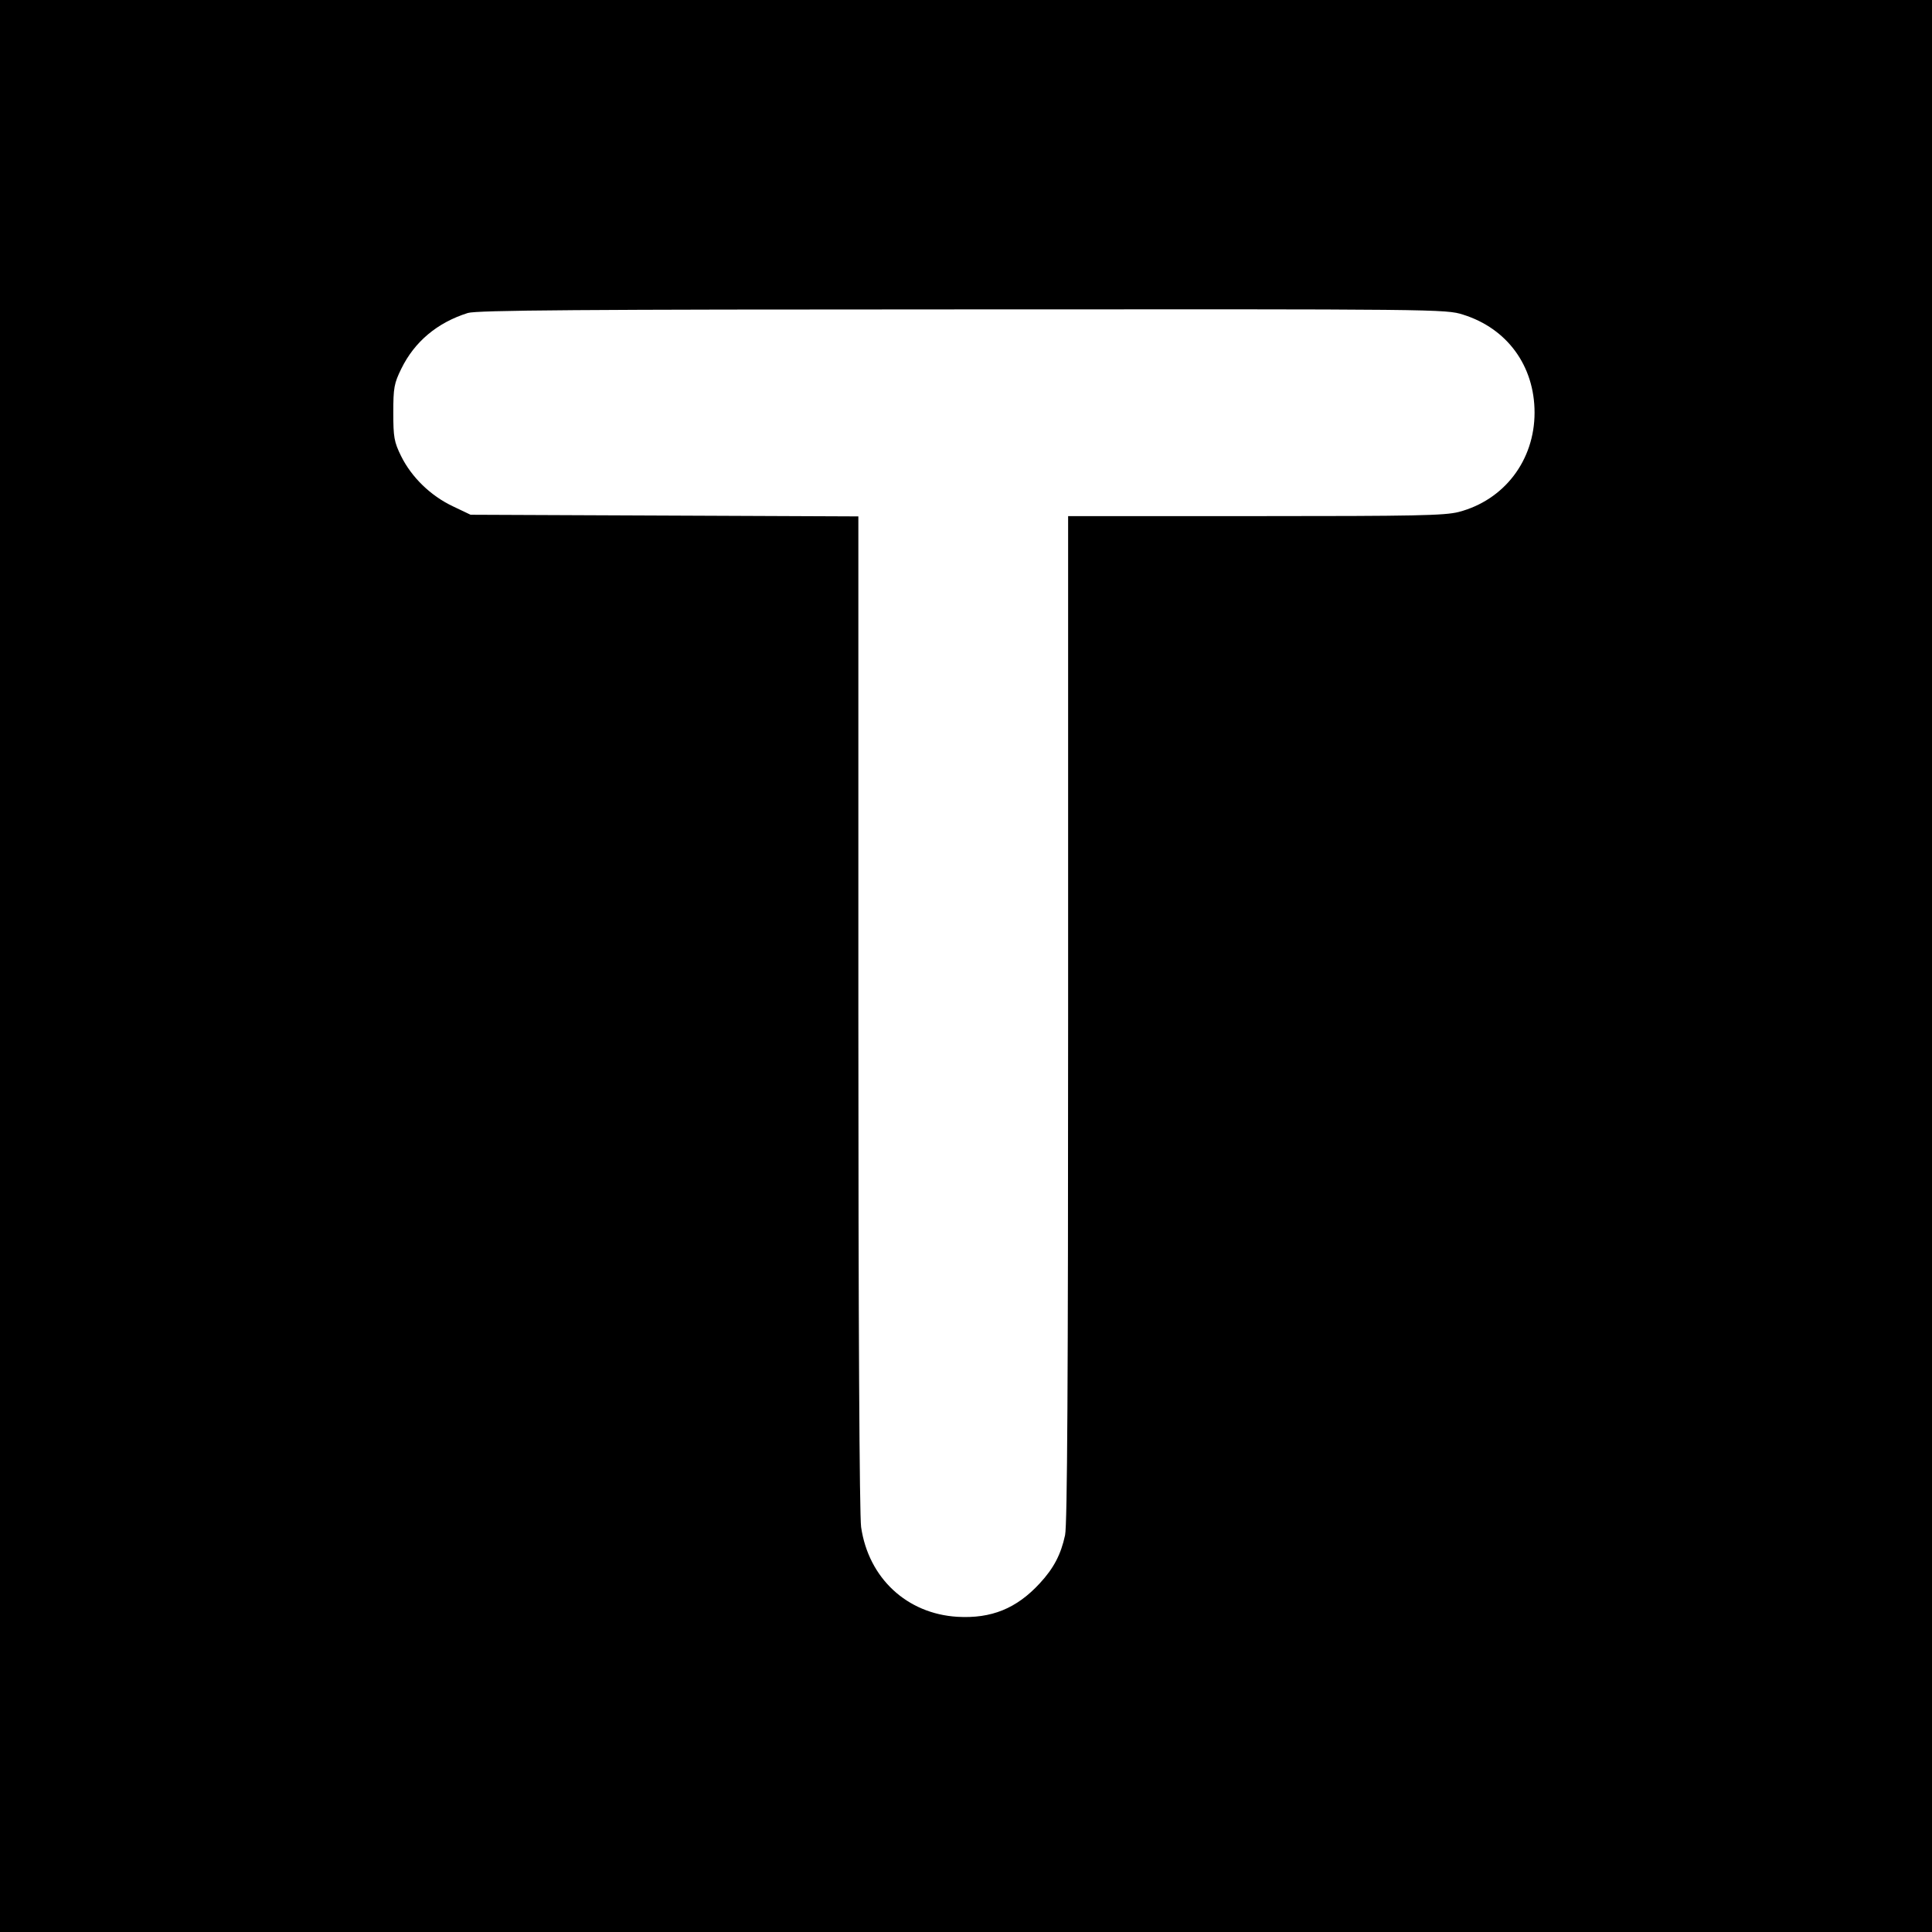 <?xml version="1.0" standalone="no"?>
<!DOCTYPE svg PUBLIC "-//W3C//DTD SVG 20010904//EN"
 "http://www.w3.org/TR/2001/REC-SVG-20010904/DTD/svg10.dtd">
<svg version="1.0" xmlns="http://www.w3.org/2000/svg"
 width="700pt" height="700pt" viewBox="0 0 700 700"
 preserveAspectRatio="xMidYMid meet">
<g transform="translate(0,700) scale(0.1,-0.1)"
fill="#000000" stroke="none">
<path d="M0 3500 l0 -3500 3500 0 3500 0 0 3500 0 3500 -3500 0 -3500 0 0
-3500z m5301 2360 c160 -50 259 -186 259 -355 0 -173 -110 -317 -275 -360 -51
-13 -157 -15 -737 -15 l-678 0 0 -1820 c0 -1307 -3 -1834 -11 -1872 -15 -70
-41 -120 -92 -175 -84 -91 -175 -128 -298 -121 -183 11 -322 140 -349 325 -6
42 -10 750 -10 1865 l0 1797 -702 3 -703 3 -65 31 c-80 38 -149 105 -187 182
-25 51 -28 68 -28 157 0 90 3 106 29 159 48 98 130 167 241 202 32 10 406 13
1791 13 1726 1 1753 1 1815 -19z"/>
</g>
</svg>
